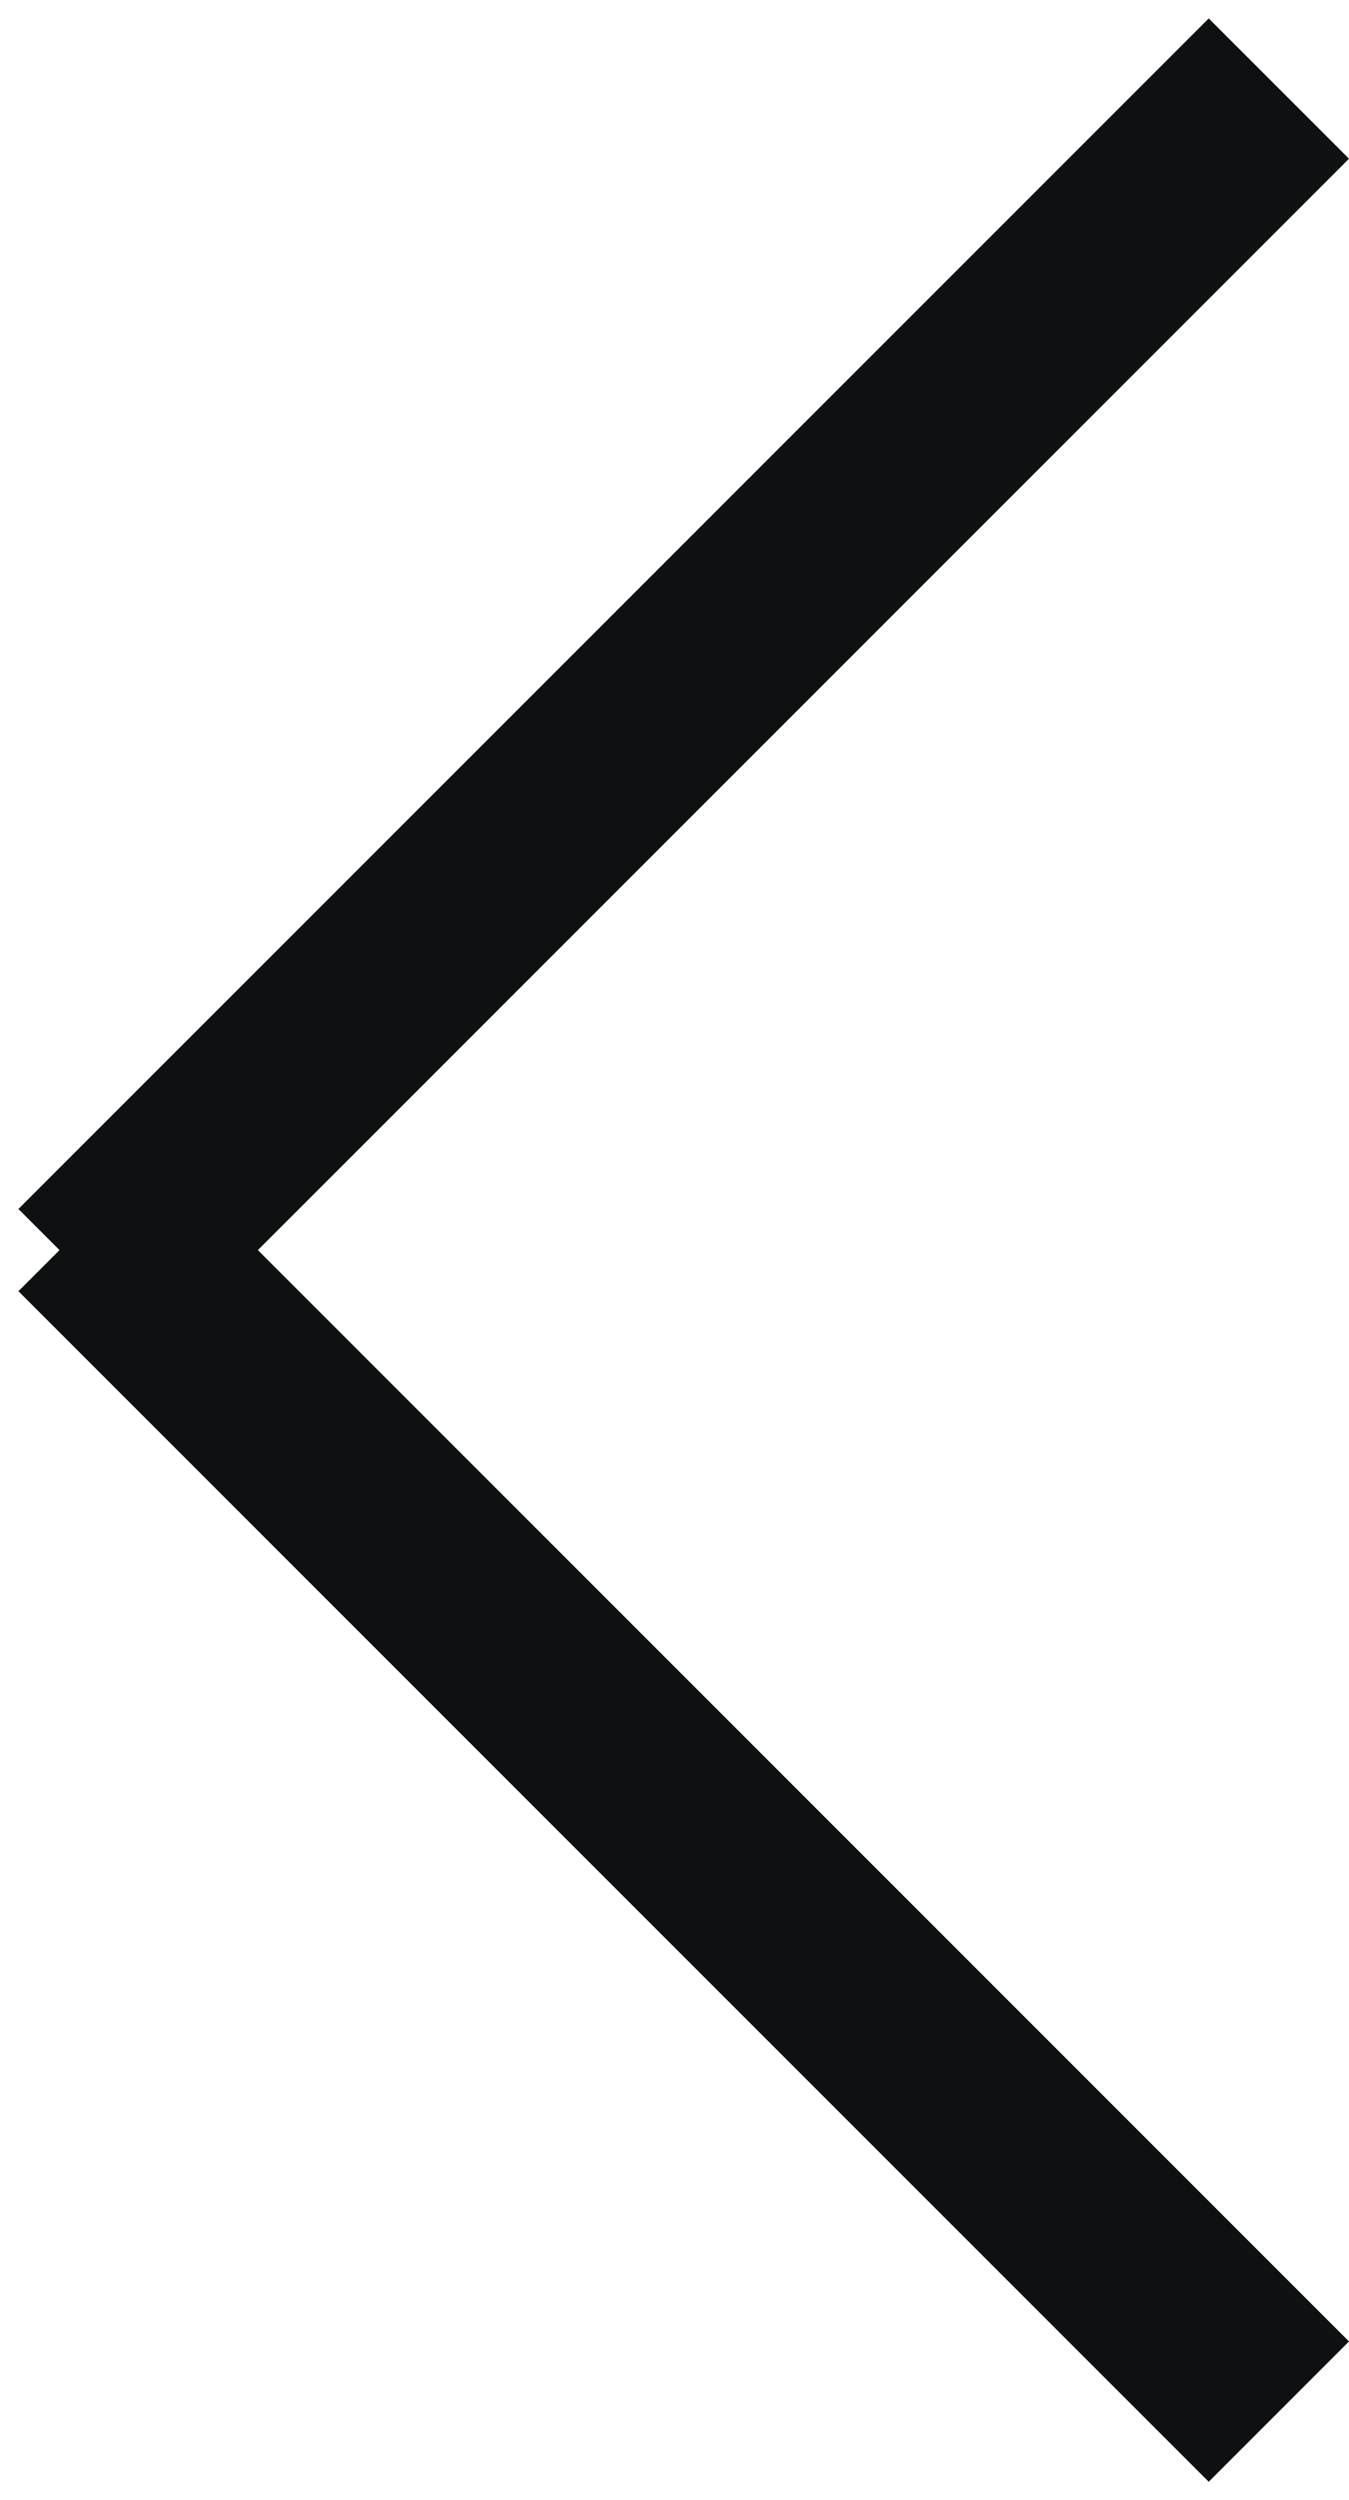 <svg width="34" height="63" viewBox="0 0 34 63" fill="none" xmlns="http://www.w3.org/2000/svg">
<line x1="2.232" y1="32.232" x2="32.232" y2="2.232" stroke="#0E1111" stroke-width="5"/>
<line x1="32.232" y1="60.768" x2="2.232" y2="30.768" stroke="#0E1111" stroke-width="5"/>
</svg>
